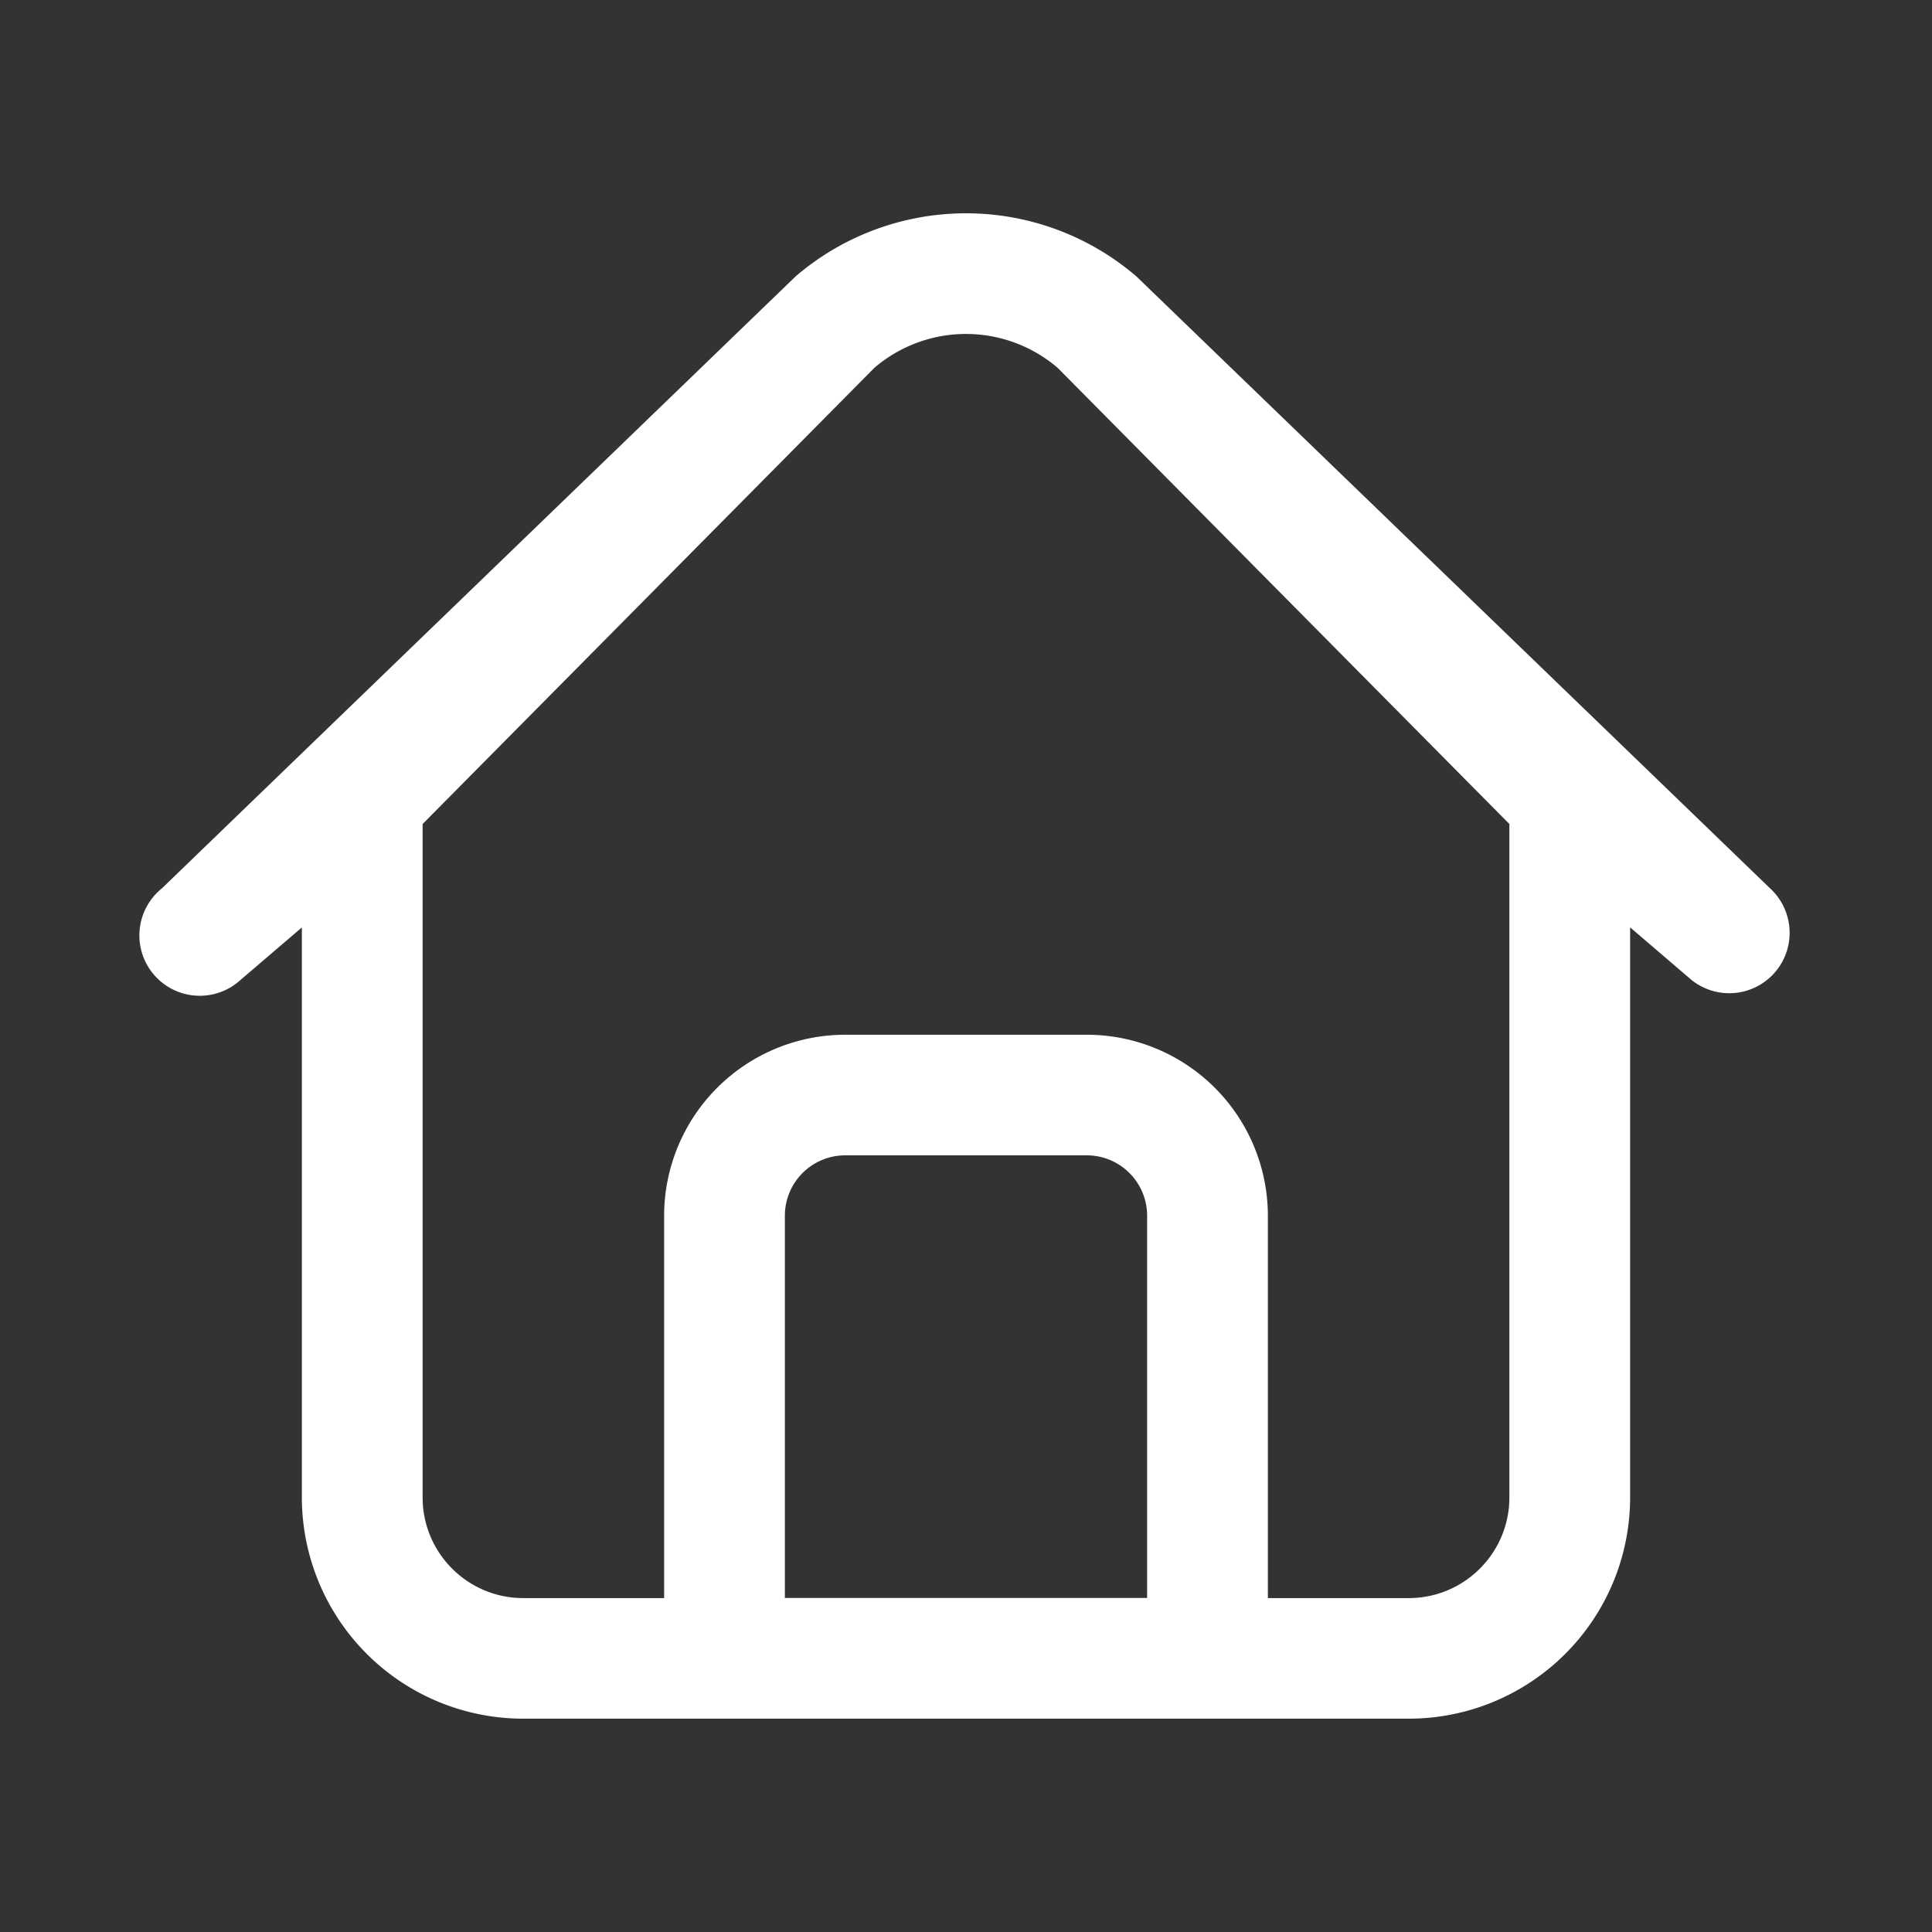 <?xml version="1.0" encoding="UTF-8"?> <svg xmlns="http://www.w3.org/2000/svg" xmlns:xlink="http://www.w3.org/1999/xlink" version="1.1" width="512" height="512" x="0" y="0" viewBox="0 0 24 24" style="enable-background:new 0 0 512 512" xml:space="preserve"><rect x="0" y="0" width="24" height="24" fill="#333333" stroke="none"/><g><path fill="#ffffff" fill-rule="evenodd" d="M13.139 4.57a1.75 1.75 0 0 0-2.278 0L5.25 10.236v8.366c0 .69.56 1.25 1.25 1.25h1.75v-4.749a2.25 2.25 0 0 1 2.25-2.249h3a2.25 2.25 0 0 1 2.25 2.25v4.748h1.75c.69 0 1.25-.56 1.25-1.25v-8.366zm7.111 6.95.762.653a.75.75 0 0 0 .976-1.138l-7.873-7.603a3.25 3.25 0 0 0-4.23 0l-7.873 7.603a.75.75 0 1 0 .976 1.138l.762-.652v7.08A2.75 2.75 0 0 0 6.5 21.35h11a2.75 2.75 0 0 0 2.75-2.749zm-6 8.33v-4.748a.75.75 0 0 0-.75-.75h-3a.75.75 0 0 0-.75.75v4.748z" clip-rule="evenodd" opacity="1" data-original="#000000"></path></g></svg> 